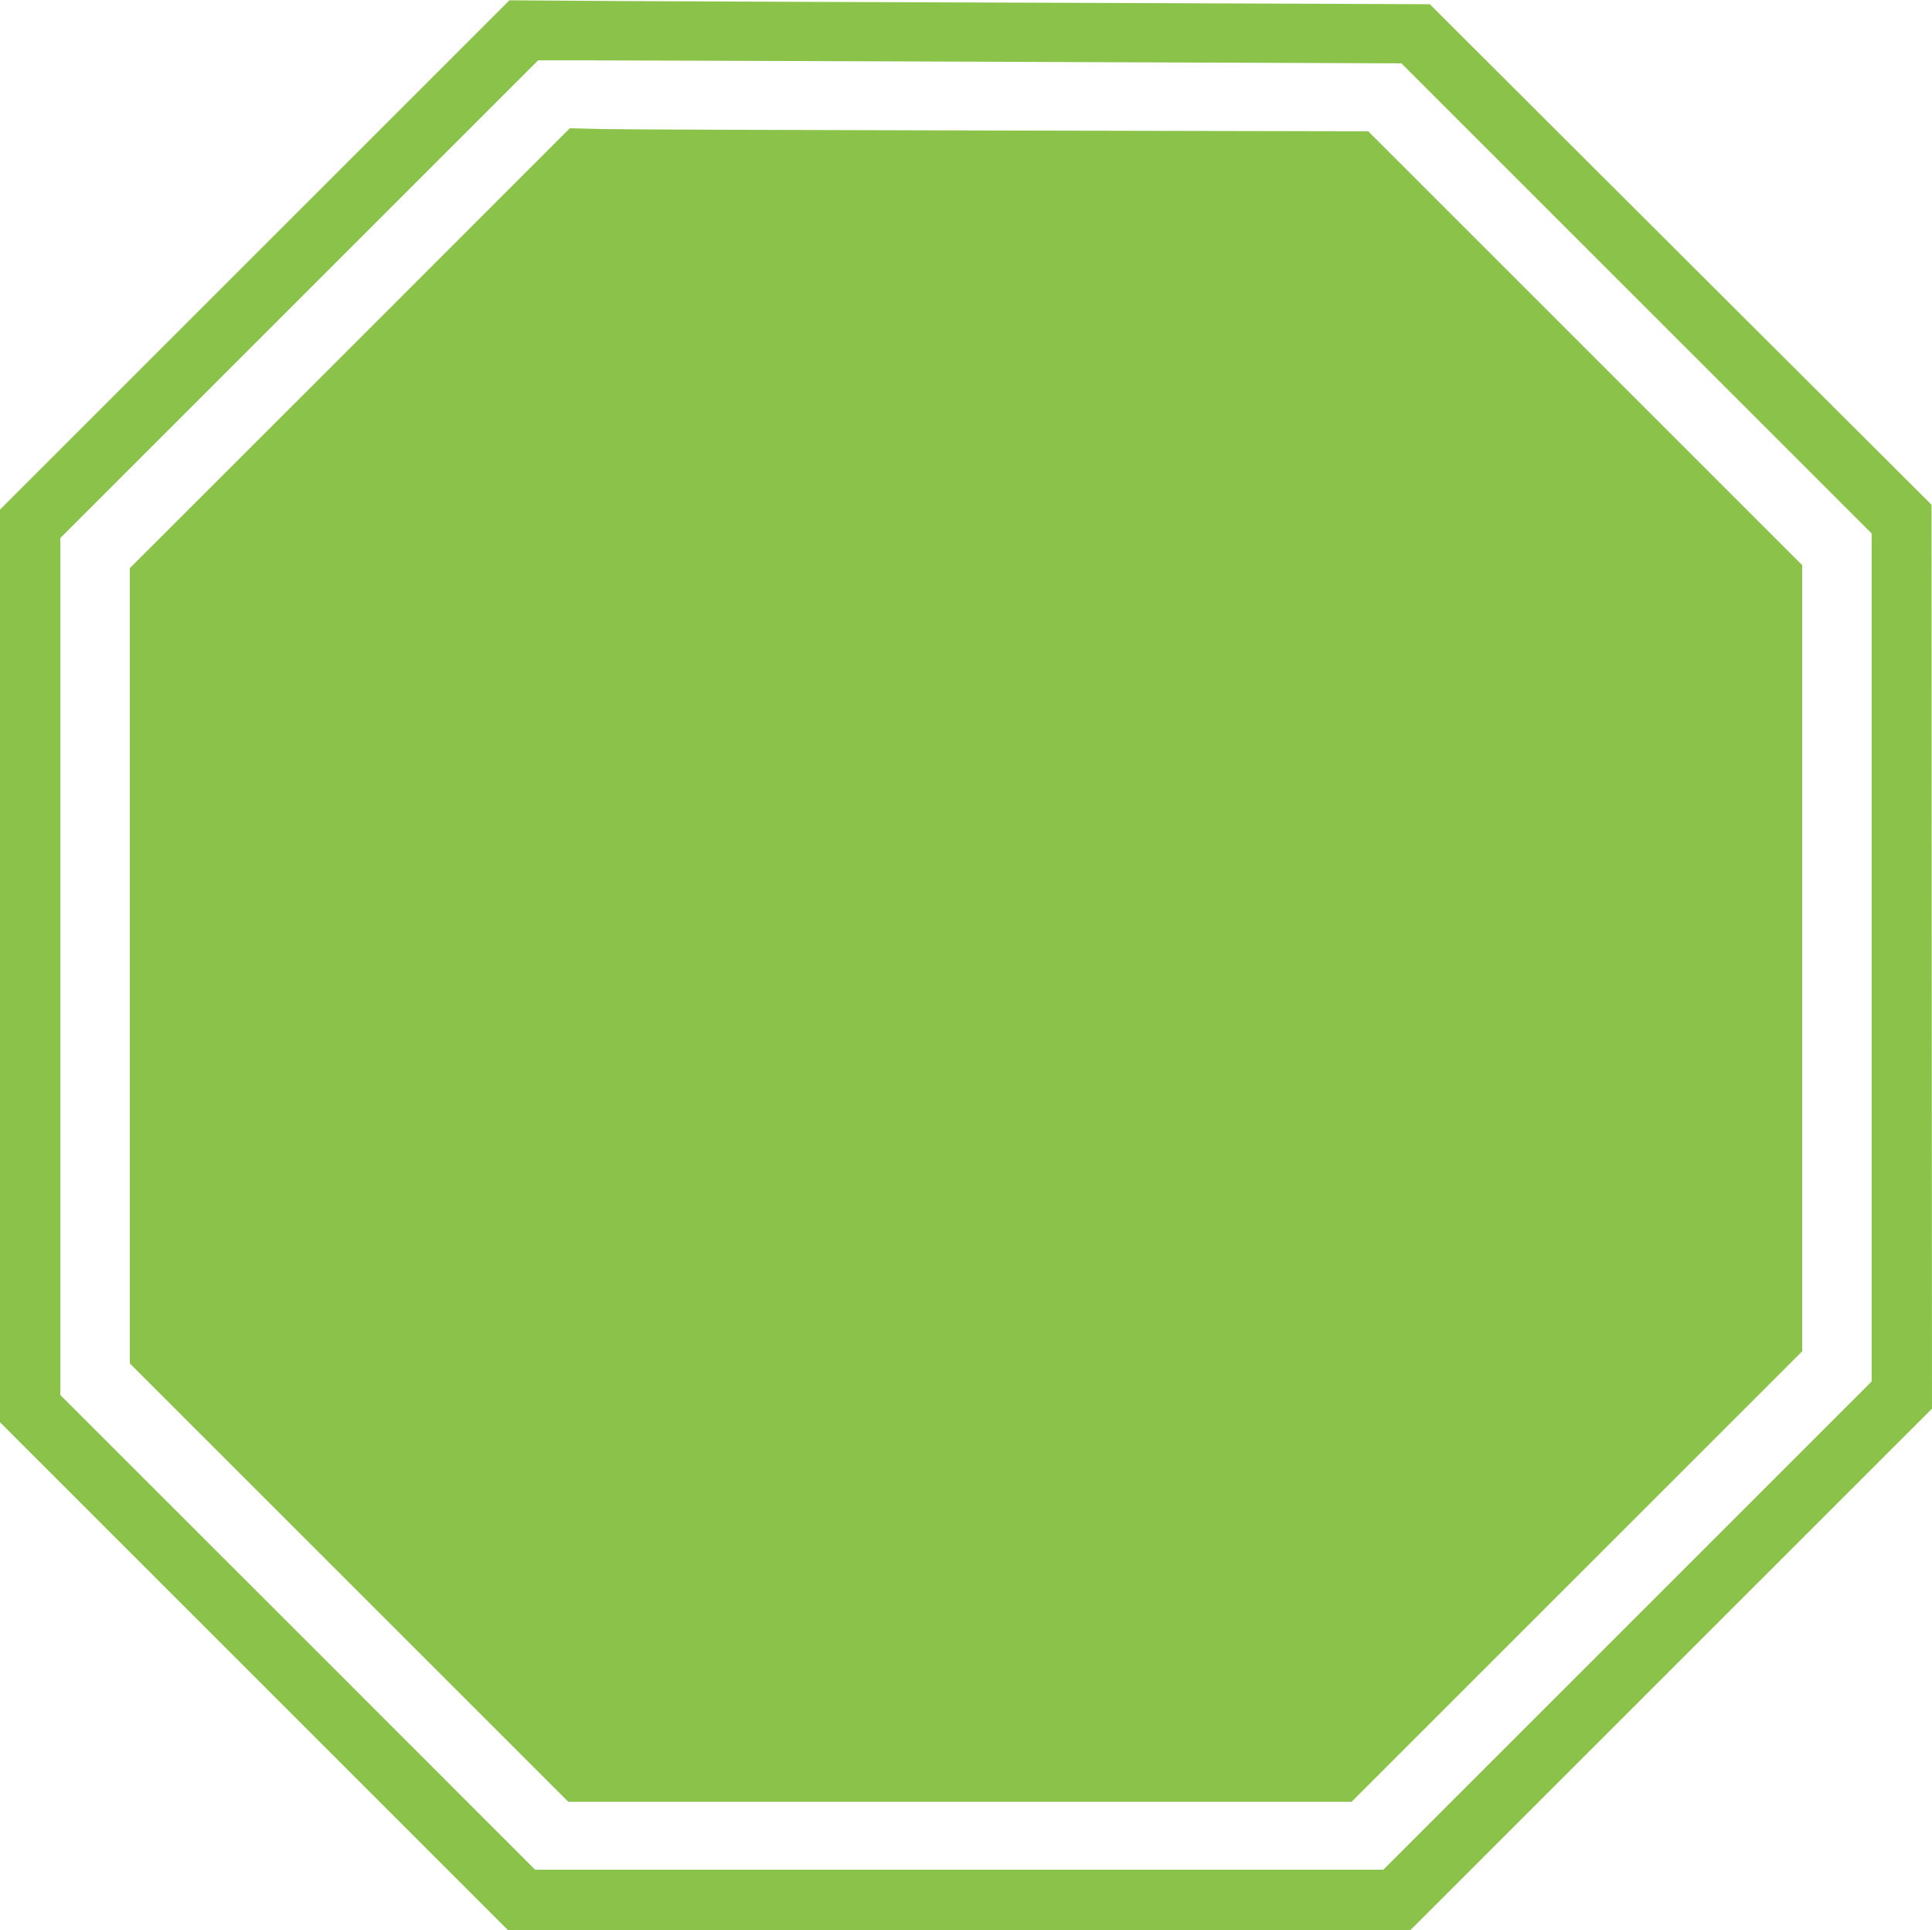 <?xml version="1.0" standalone="no"?>
<!DOCTYPE svg PUBLIC "-//W3C//DTD SVG 20010904//EN"
 "http://www.w3.org/TR/2001/REC-SVG-20010904/DTD/svg10.dtd">
<svg version="1.0" xmlns="http://www.w3.org/2000/svg"
 width="1280pt" height="1279pt" viewBox="0 0 1280 1279"
 preserveAspectRatio="xMidYMid meet">
<g transform="translate(0,1279) scale(0.1,-0.1)"
fill="#8bc34a" stroke="none">
<path d="M1687 11100 l-1687 -1687 0 -3024 0 -3024 1683 -1683 1682 -1682
2990 0 2990 0 1728 1728 1727 1727 -2 2995 -1 2995 -1662 1658 -1662 1659
-2309 9 c-1270 4 -2642 10 -3049 12 l-740 5 -1688 -1688z m5068 1280 l2530
-10 1557 -1557 1558 -1558 0 -2810 0 -2810 -1617 -1617 -1618 -1618 -2810 0
-2810 0 -1572 1573 -1573 1572 0 2840 0 2840 1582 1582 1583 1583 330 0 c181
0 1468 -5 2860 -10z"/>
<path d="M2318 10482 l-1458 -1457 0 -2635 0 -2635 1453 -1453 1452 -1452
2595 0 2595 0 1492 1492 1493 1493 0 2605 0 2605 -1438 1438 -1437 1437 -2445
5 c-1345 3 -2535 7 -2645 10 l-200 5 -1457 -1458z"/>
</g>
</svg>
